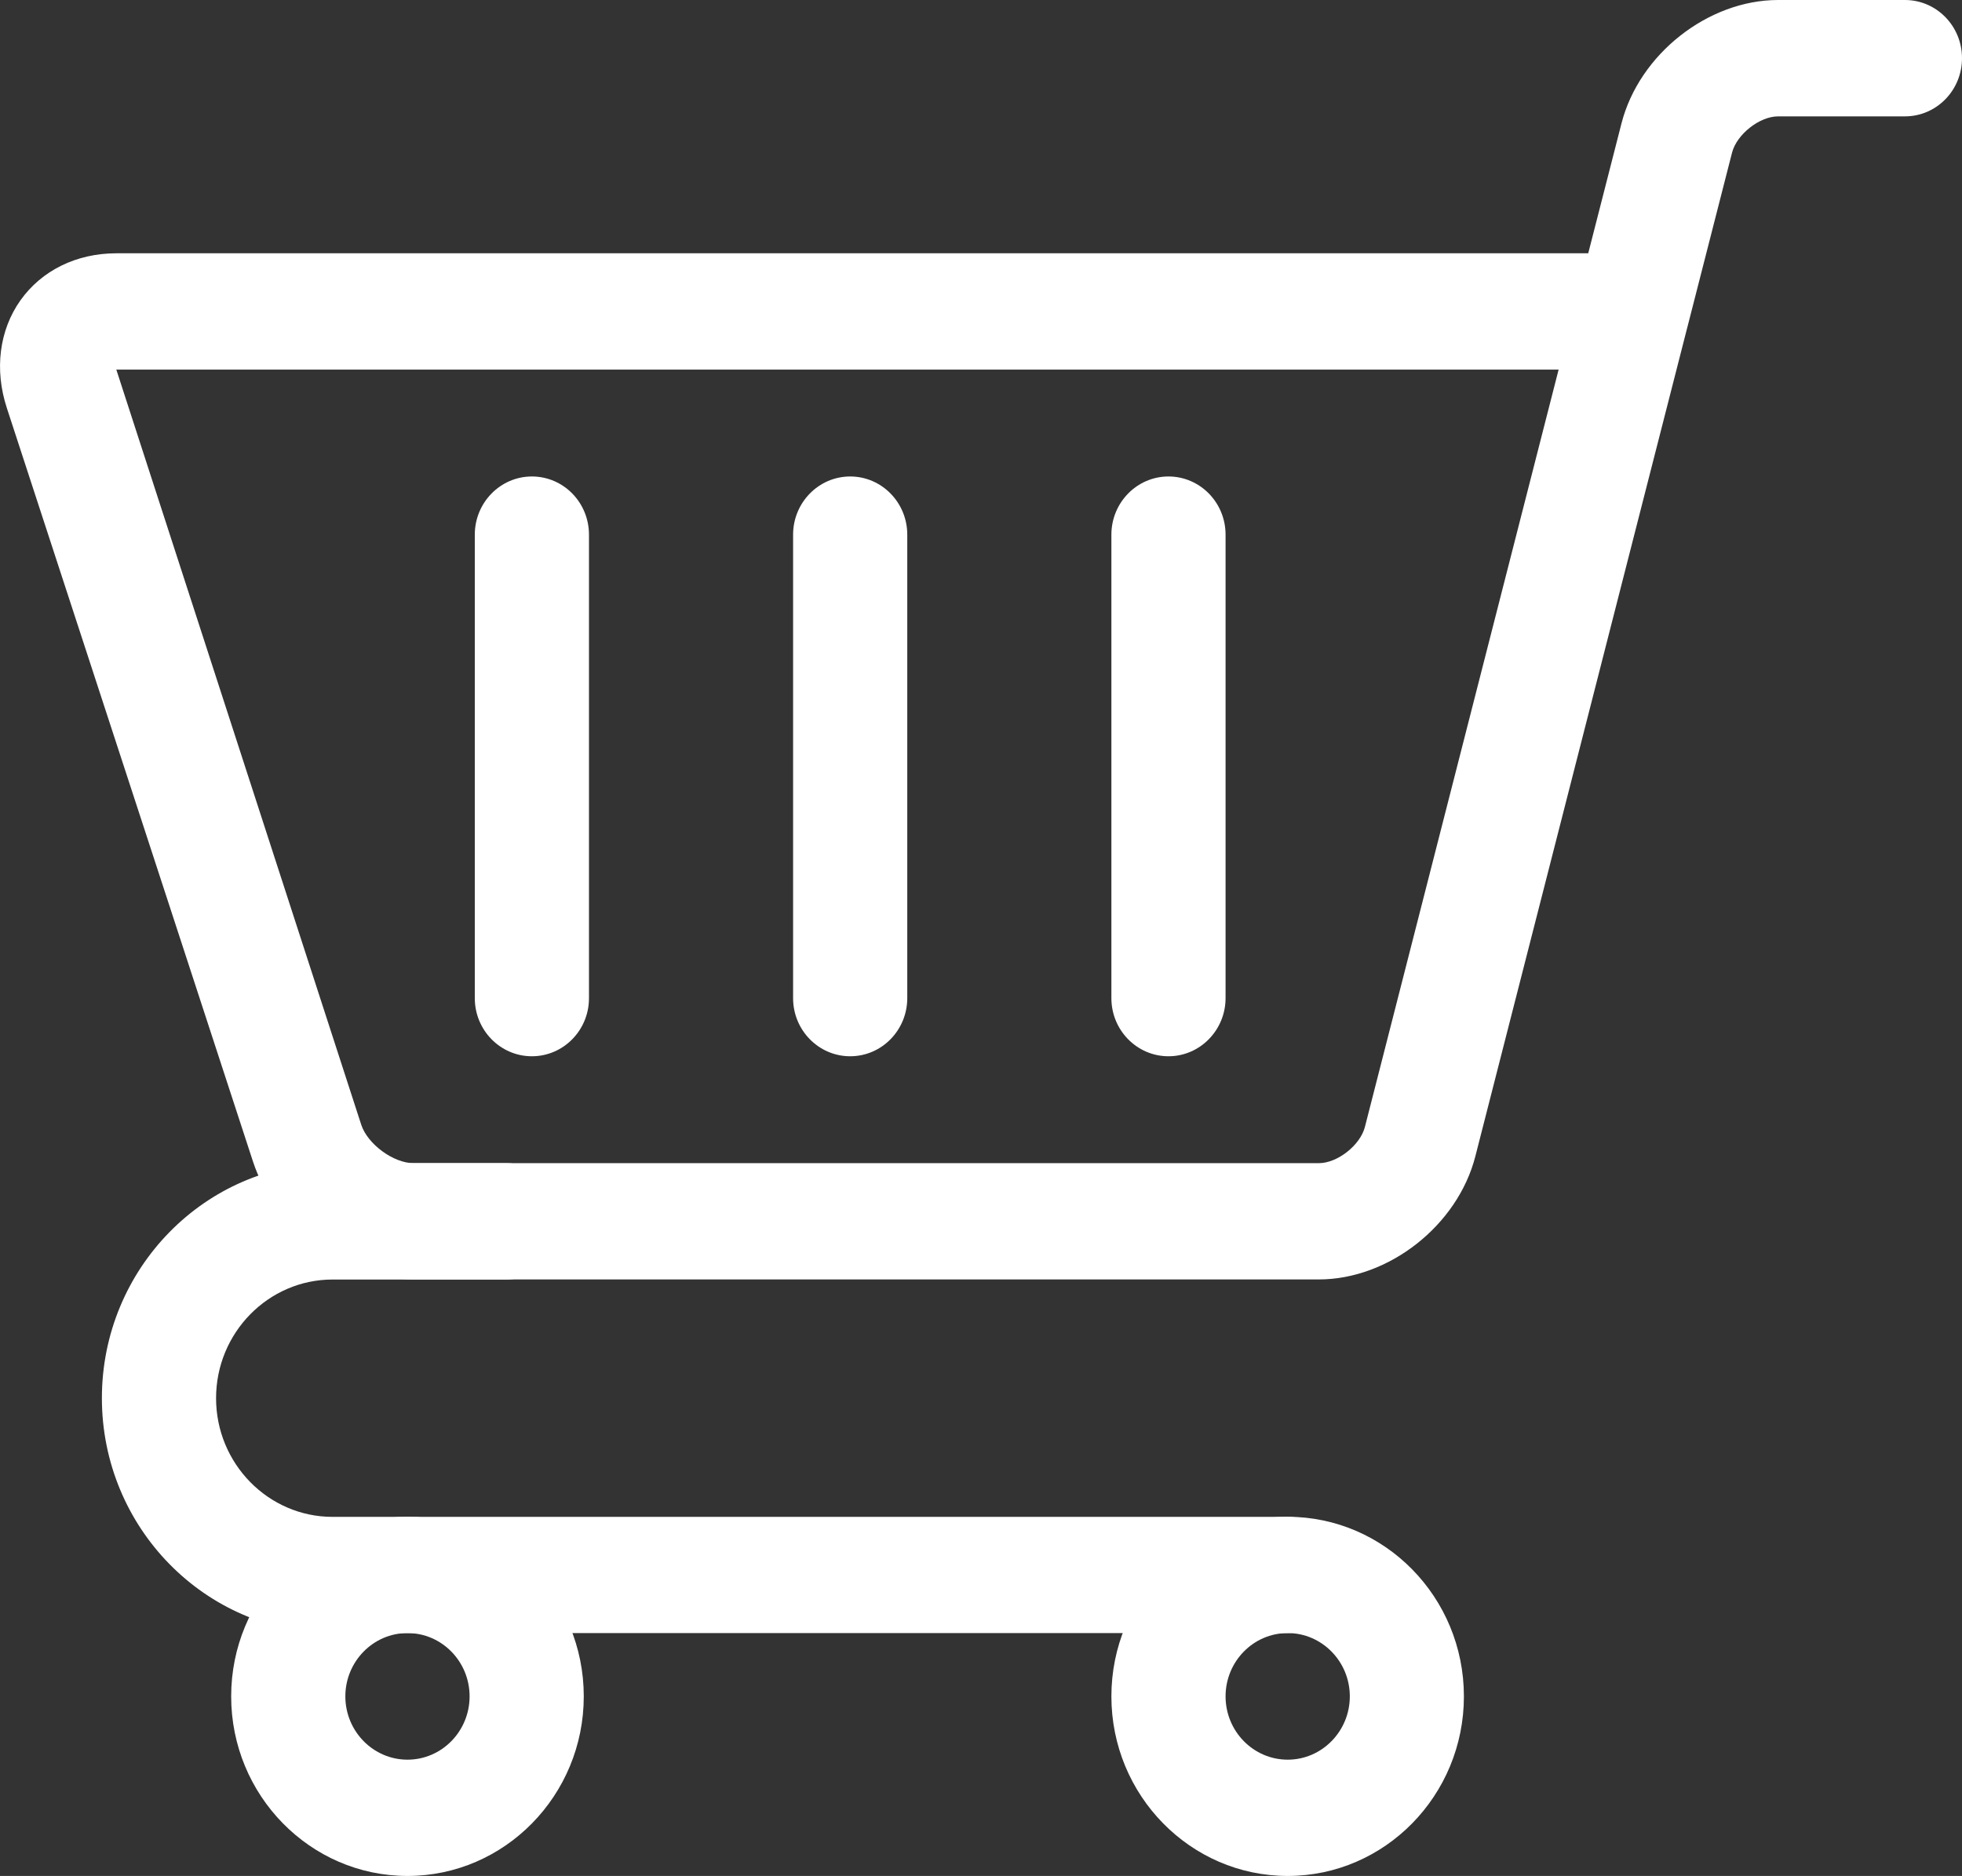 <?xml version="1.0" encoding="utf-8"?>
<!-- Generator: Adobe Illustrator 16.0.0, SVG Export Plug-In . SVG Version: 6.00 Build 0)  -->
<!DOCTYPE svg PUBLIC "-//W3C//DTD SVG 1.1//EN" "http://www.w3.org/Graphics/SVG/1.1/DTD/svg11.dtd">
<svg version="1.1" id="Warstwa_1" xmlns="http://www.w3.org/2000/svg" xmlns:xlink="http://www.w3.org/1999/xlink" x="0px" y="0px"
	 width="22.992px" height="21.989px" viewBox="0 0 22.992 21.989" enable-background="new 0 0 22.992 21.989" xml:space="preserve">
<rect x="0" y="0" width="22.992" height="21.989" fill="#333333" stroke="none"/>
<path fill="#FFFFFF" d="M15.454,14.997H4.846c-0.816,0-1.625-0.595-1.882-1.384L0.08,4.782c-0.147-0.45-0.089-0.91,0.159-1.261
	C0.488,3.17,0.897,2.969,1.363,2.969h17.249l0.39-1.524C19.21,0.635,20.016,0,20.837,0h1.486c0.37,0,0.669,0.305,0.669,0.682
	s-0.299,0.682-0.669,0.682h-1.486c-0.218,0-0.485,0.211-0.54,0.426l-0.515,2.013c-0.003,0.014-0.007,0.028-0.011,0.042l-2.482,9.709
	C17.082,14.363,16.276,14.997,15.454,14.997z M1.363,4.332l2.87,8.851c0.074,0.228,0.378,0.451,0.613,0.451h10.609
	c0.218,0,0.485-0.21,0.54-0.425l2.27-8.877H1.363z"/>
<path fill="#FFFFFF" d="M15.09,19.142H3.897c-1.49,0-2.703-1.236-2.703-2.754c0-1.518,1.213-2.754,2.703-2.754H5.93
	c0.37,0,0.669,0.305,0.669,0.682s-0.299,0.682-0.669,0.682H3.897c-0.752,0-1.365,0.624-1.365,1.391c0,0.767,0.613,1.391,1.365,1.391
	H15.09c0.37,0,0.669,0.305,0.669,0.682C15.759,18.837,15.46,19.142,15.09,19.142z"/>
<path fill="#FFFFFF" d="M4.775,21.989c-1.139,0-2.066-0.944-2.066-2.105c0-1.161,0.927-2.105,2.066-2.105
	c1.139,0,2.066,0.944,2.066,2.105C6.841,21.045,5.914,21.989,4.775,21.989z M4.775,19.142c-0.401,0-0.728,0.333-0.728,0.742
	c0,0.409,0.327,0.742,0.728,0.742c0.402,0,0.728-0.333,0.728-0.742C5.503,19.475,5.177,19.142,4.775,19.142z"/>
<path fill="#FFFFFF" d="M15.09,21.989c-1.139,0-2.066-0.944-2.066-2.105c0-1.161,0.927-2.105,2.066-2.105s2.065,0.944,2.065,2.105
	C17.155,21.045,16.229,21.989,15.09,21.989z M15.09,19.142c-0.402,0-0.728,0.333-0.728,0.742c0,0.409,0.326,0.742,0.728,0.742
	c0.401,0,0.728-0.333,0.728-0.742C15.818,19.475,15.491,19.142,15.09,19.142z"/>
<path fill="#FFFFFF" d="M9.963,6.267v5.432"/>
<path fill="#FFFFFF" d="M9.963,12.381c-0.369,0-0.669-0.305-0.669-0.681V6.267c0-0.376,0.3-0.682,0.669-0.682
	s0.669,0.305,0.669,0.682v5.432C10.632,12.075,10.333,12.381,9.963,12.381z"/>
<path fill="#FFFFFF" d="M13.693,6.267v5.432"/>
<path fill="#FFFFFF" d="M13.693,12.381c-0.369,0-0.669-0.305-0.669-0.681V6.267c0-0.376,0.3-0.682,0.669-0.682
	s0.669,0.305,0.669,0.682v5.432C14.362,12.075,14.062,12.381,13.693,12.381z"/>
<path fill="#FFFFFF" d="M6.233,6.267v5.432"/>
<path fill="#FFFFFF" d="M6.233,12.381c-0.369,0-0.669-0.305-0.669-0.681V6.267c0-0.376,0.3-0.682,0.669-0.682
	c0.37,0,0.669,0.305,0.669,0.682v5.432C6.903,12.075,6.603,12.381,6.233,12.381z"/>
</svg>
